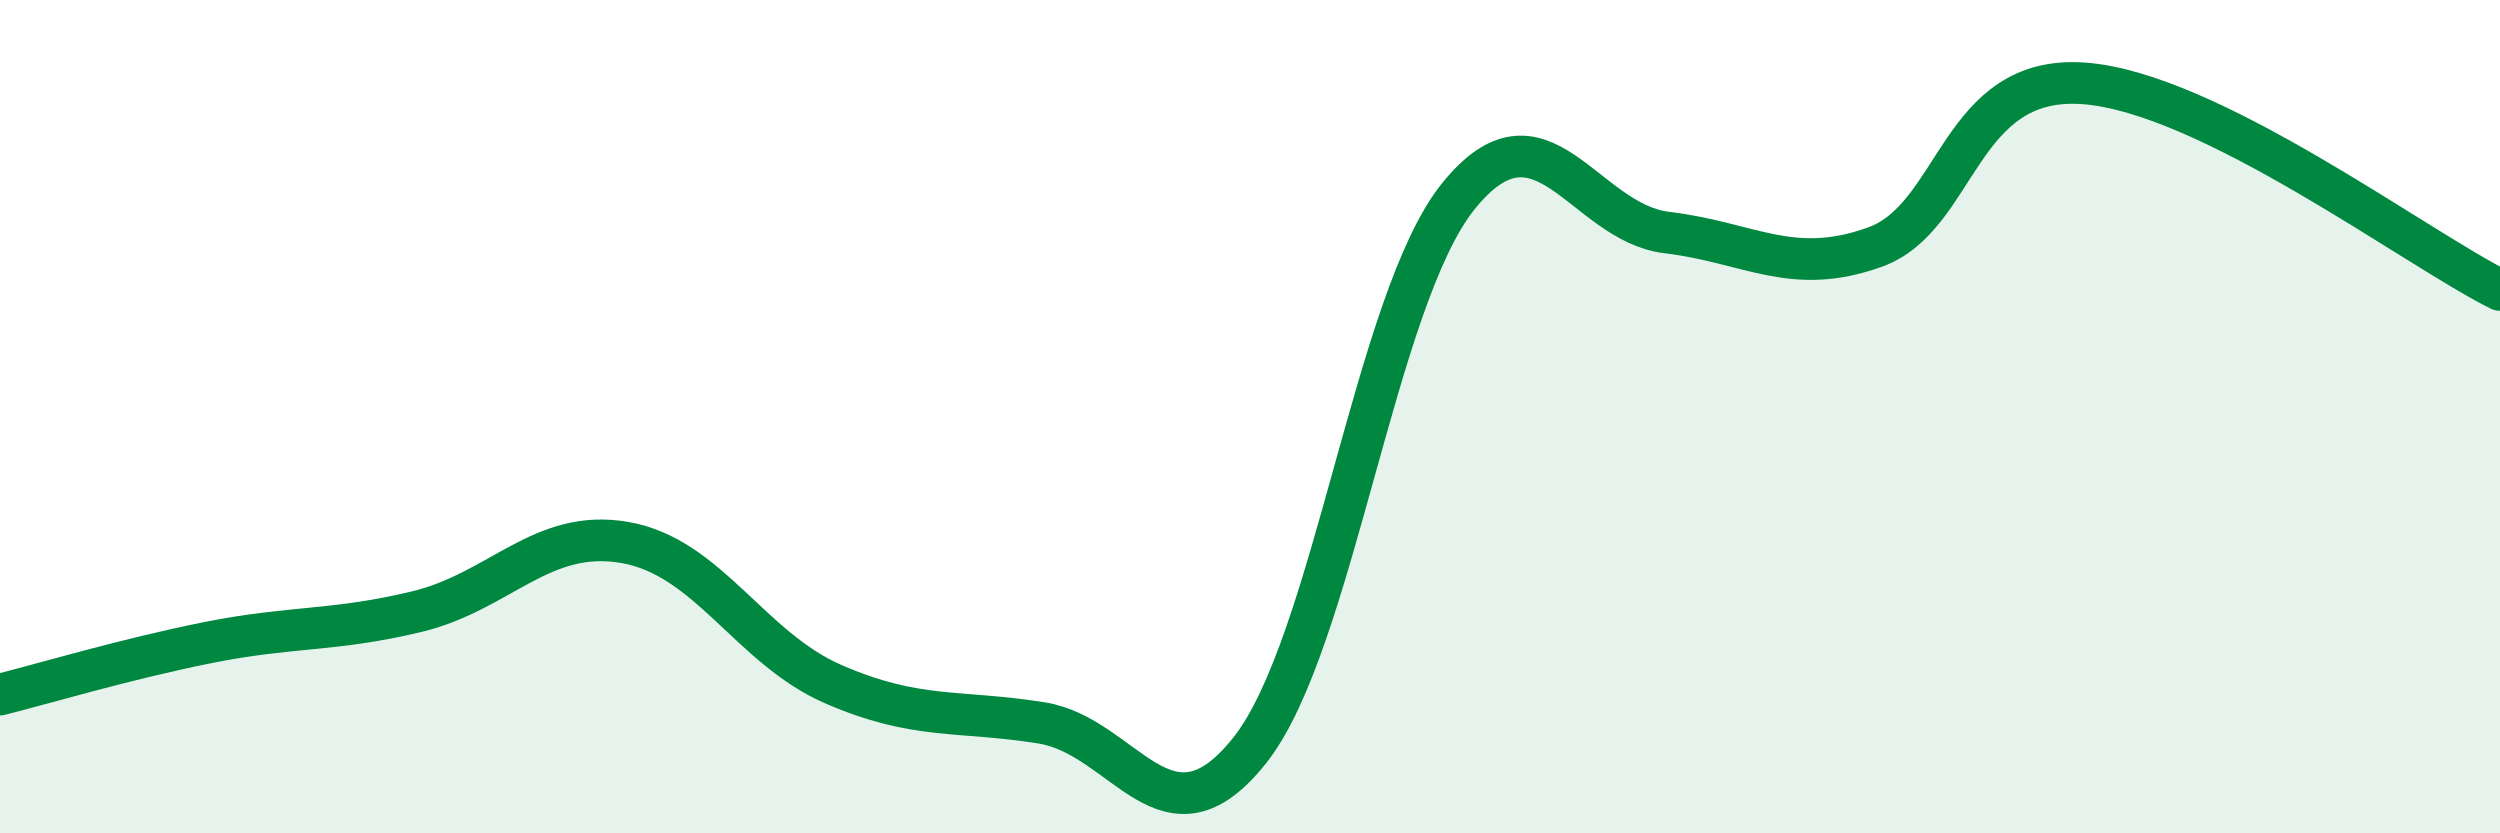 
    <svg width="60" height="20" viewBox="0 0 60 20" xmlns="http://www.w3.org/2000/svg">
      <path
        d="M 0,16.67 C 1,16.42 3,15.82 5,15.42 C 7,15.02 8,15.16 10,14.68 C 12,14.2 13,12.67 15,13.02 C 17,13.37 18,15.55 20,16.42 C 22,17.29 23,17.03 25,17.35 C 27,17.67 28,20.53 30,18 C 32,15.47 33,7.19 35,4.71 C 37,2.23 38,5.34 40,5.58 C 42,5.82 43,6.65 45,5.93 C 47,5.21 47,1.79 50,2 C 53,2.21 58,5.97 60,6.96L60 20L0 20Z"
        fill="#008740"
        opacity="0.1"
        stroke-linecap="round"
        stroke-linejoin="round"
      />
      <path
        d="M 0,16.67 C 1,16.42 3,15.82 5,15.42 C 7,15.02 8,15.16 10,14.68 C 12,14.2 13,12.67 15,13.02 C 17,13.37 18,15.55 20,16.42 C 22,17.29 23,17.03 25,17.35 C 27,17.67 28,20.53 30,18 C 32,15.47 33,7.19 35,4.71 C 37,2.23 38,5.34 40,5.58 C 42,5.82 43,6.65 45,5.93 C 47,5.21 47,1.79 50,2 C 53,2.21 58,5.97 60,6.96"
        stroke="#008740"
        stroke-width="1"
        fill="none"
        stroke-linecap="round"
        stroke-linejoin="round"
      />
    </svg>
  